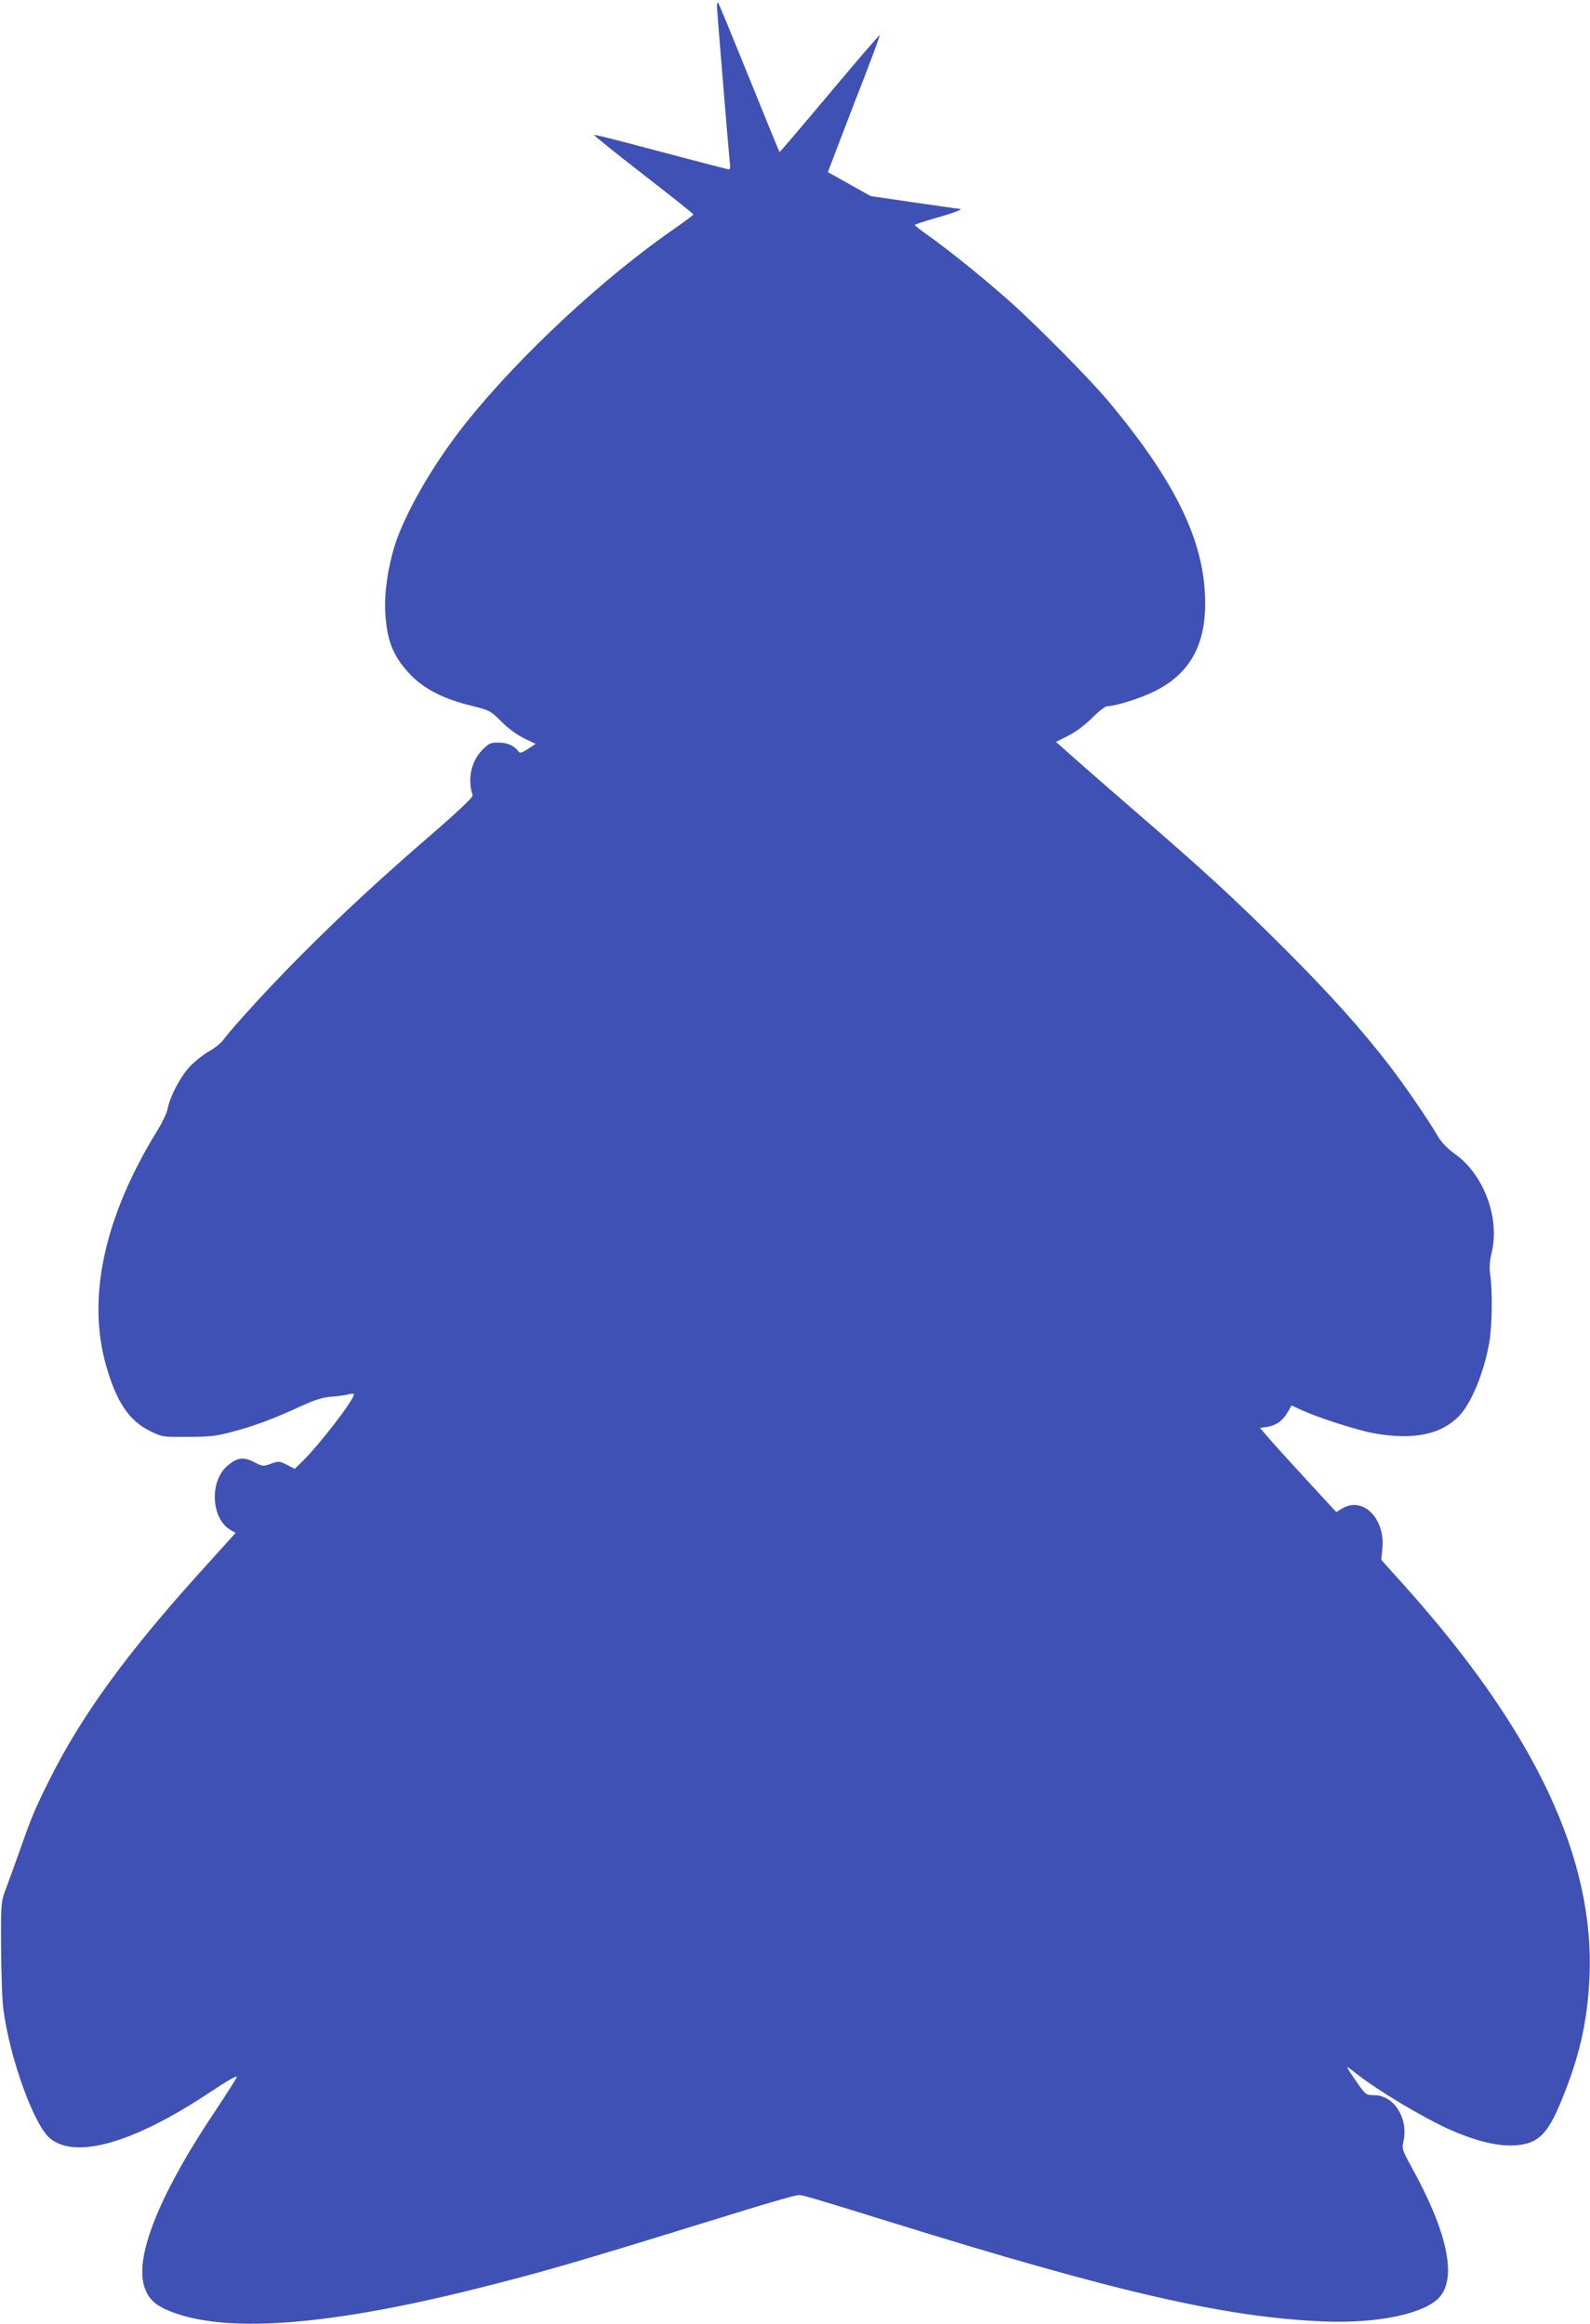 <?xml version="1.0" standalone="no"?>
<!DOCTYPE svg PUBLIC "-//W3C//DTD SVG 20010904//EN"
 "http://www.w3.org/TR/2001/REC-SVG-20010904/DTD/svg10.dtd">
<svg version="1.0" xmlns="http://www.w3.org/2000/svg"
 width="876pt" height="1280pt" viewBox="0 0 876 1280"
 preserveAspectRatio="xMidYMid meet">
<g transform="translate(0,1280) scale(0.1,-0.1)"
fill="#3f51b5" stroke="none">
<path d="M3950 12766 c0 -21 57 -714 72 -876 2 -14 -2 -24 -7 -23 -13 2 -227
58 -514 134 -123 33 -225 58 -228 56 -2 -3 120 -101 271 -218 152 -118 276
-216 276 -220 0 -4 -46 -38 -102 -77 -391 -270 -851 -697 -1146 -1065 -177
-220 -336 -493 -396 -678 -39 -123 -60 -267 -53 -378 10 -155 44 -238 139
-338 76 -78 181 -132 331 -169 107 -27 109 -28 170 -89 38 -38 86 -73 125 -92
l63 -30 -42 -28 c-36 -23 -44 -25 -53 -13 -24 32 -62 48 -110 48 -45 0 -53 -4
-91 -43 -60 -63 -80 -160 -51 -247 3 -10 -69 -79 -220 -210 -286 -247 -503
-448 -719 -665 -161 -160 -382 -401 -435 -473 -13 -18 -49 -46 -79 -63 -30
-17 -76 -53 -103 -81 -51 -53 -112 -167 -124 -233 -3 -22 -30 -78 -59 -125
-292 -475 -388 -921 -279 -1296 57 -198 126 -300 243 -357 65 -32 68 -32 206
-31 120 0 155 4 245 28 119 31 229 72 378 141 77 35 119 48 165 52 34 2 77 8
95 13 17 5 32 5 32 0 0 -30 -195 -284 -287 -372 l-39 -38 -43 22 c-42 21 -46
21 -88 6 -44 -16 -46 -15 -93 9 -60 31 -96 25 -151 -24 -96 -87 -84 -288 20
-349 l29 -17 -195 -216 c-404 -447 -653 -789 -828 -1139 -83 -166 -98 -201
-167 -397 -27 -77 -62 -171 -76 -210 -26 -69 -27 -73 -26 -320 1 -141 6 -292
13 -345 36 -270 169 -636 257 -708 142 -117 463 -24 882 255 96 64 151 95 147
83 -3 -9 -58 -95 -121 -190 -290 -431 -433 -773 -394 -945 16 -70 52 -113 124
-145 308 -139 904 -94 1796 136 336 86 502 135 1405 414 143 44 271 80 284 80
25 0 63 -11 511 -150 1240 -385 1839 -523 2380 -546 299 -13 565 43 643 136
94 111 39 361 -156 714 -51 93 -54 101 -45 140 29 128 -51 256 -161 256 -46 1
-46 1 -96 72 -65 94 -66 98 -14 56 119 -96 378 -251 528 -318 170 -75 304
-101 407 -80 86 18 135 71 196 215 106 251 153 448 165 700 31 657 -298 1356
-1016 2158 l-131 146 6 58 c18 169 -107 294 -222 224 l-32 -19 -144 156 c-80
87 -175 191 -211 232 l-65 75 39 6 c49 7 88 35 114 82 l21 36 54 -25 c94 -43
311 -113 404 -129 213 -37 362 -7 462 93 69 69 139 239 169 406 16 94 19 285
5 376 -5 39 -3 72 7 115 49 193 -40 435 -202 550 -41 29 -73 63 -91 93 -51 89
-187 287 -268 392 -157 203 -322 388 -580 646 -279 278 -430 417 -835 767
-141 122 -293 255 -339 296 l-84 75 68 34 c42 21 91 58 131 98 35 35 72 64 82
64 44 0 183 43 259 81 192 94 282 249 282 485 0 333 -156 661 -529 1109 -102
123 -399 423 -551 558 -142 126 -328 276 -442 357 -43 30 -78 58 -78 61 0 3
53 20 118 39 103 29 156 50 127 50 -6 0 -118 16 -249 35 l-239 35 -118 66
-118 66 14 36 c7 20 72 189 144 376 73 186 130 340 128 342 -2 3 -127 -142
-277 -321 -150 -179 -274 -324 -275 -323 -2 2 -76 183 -165 403 -89 220 -166
407 -171 415 -6 11 -8 7 -9 -14z"/>
</g>
</svg>
